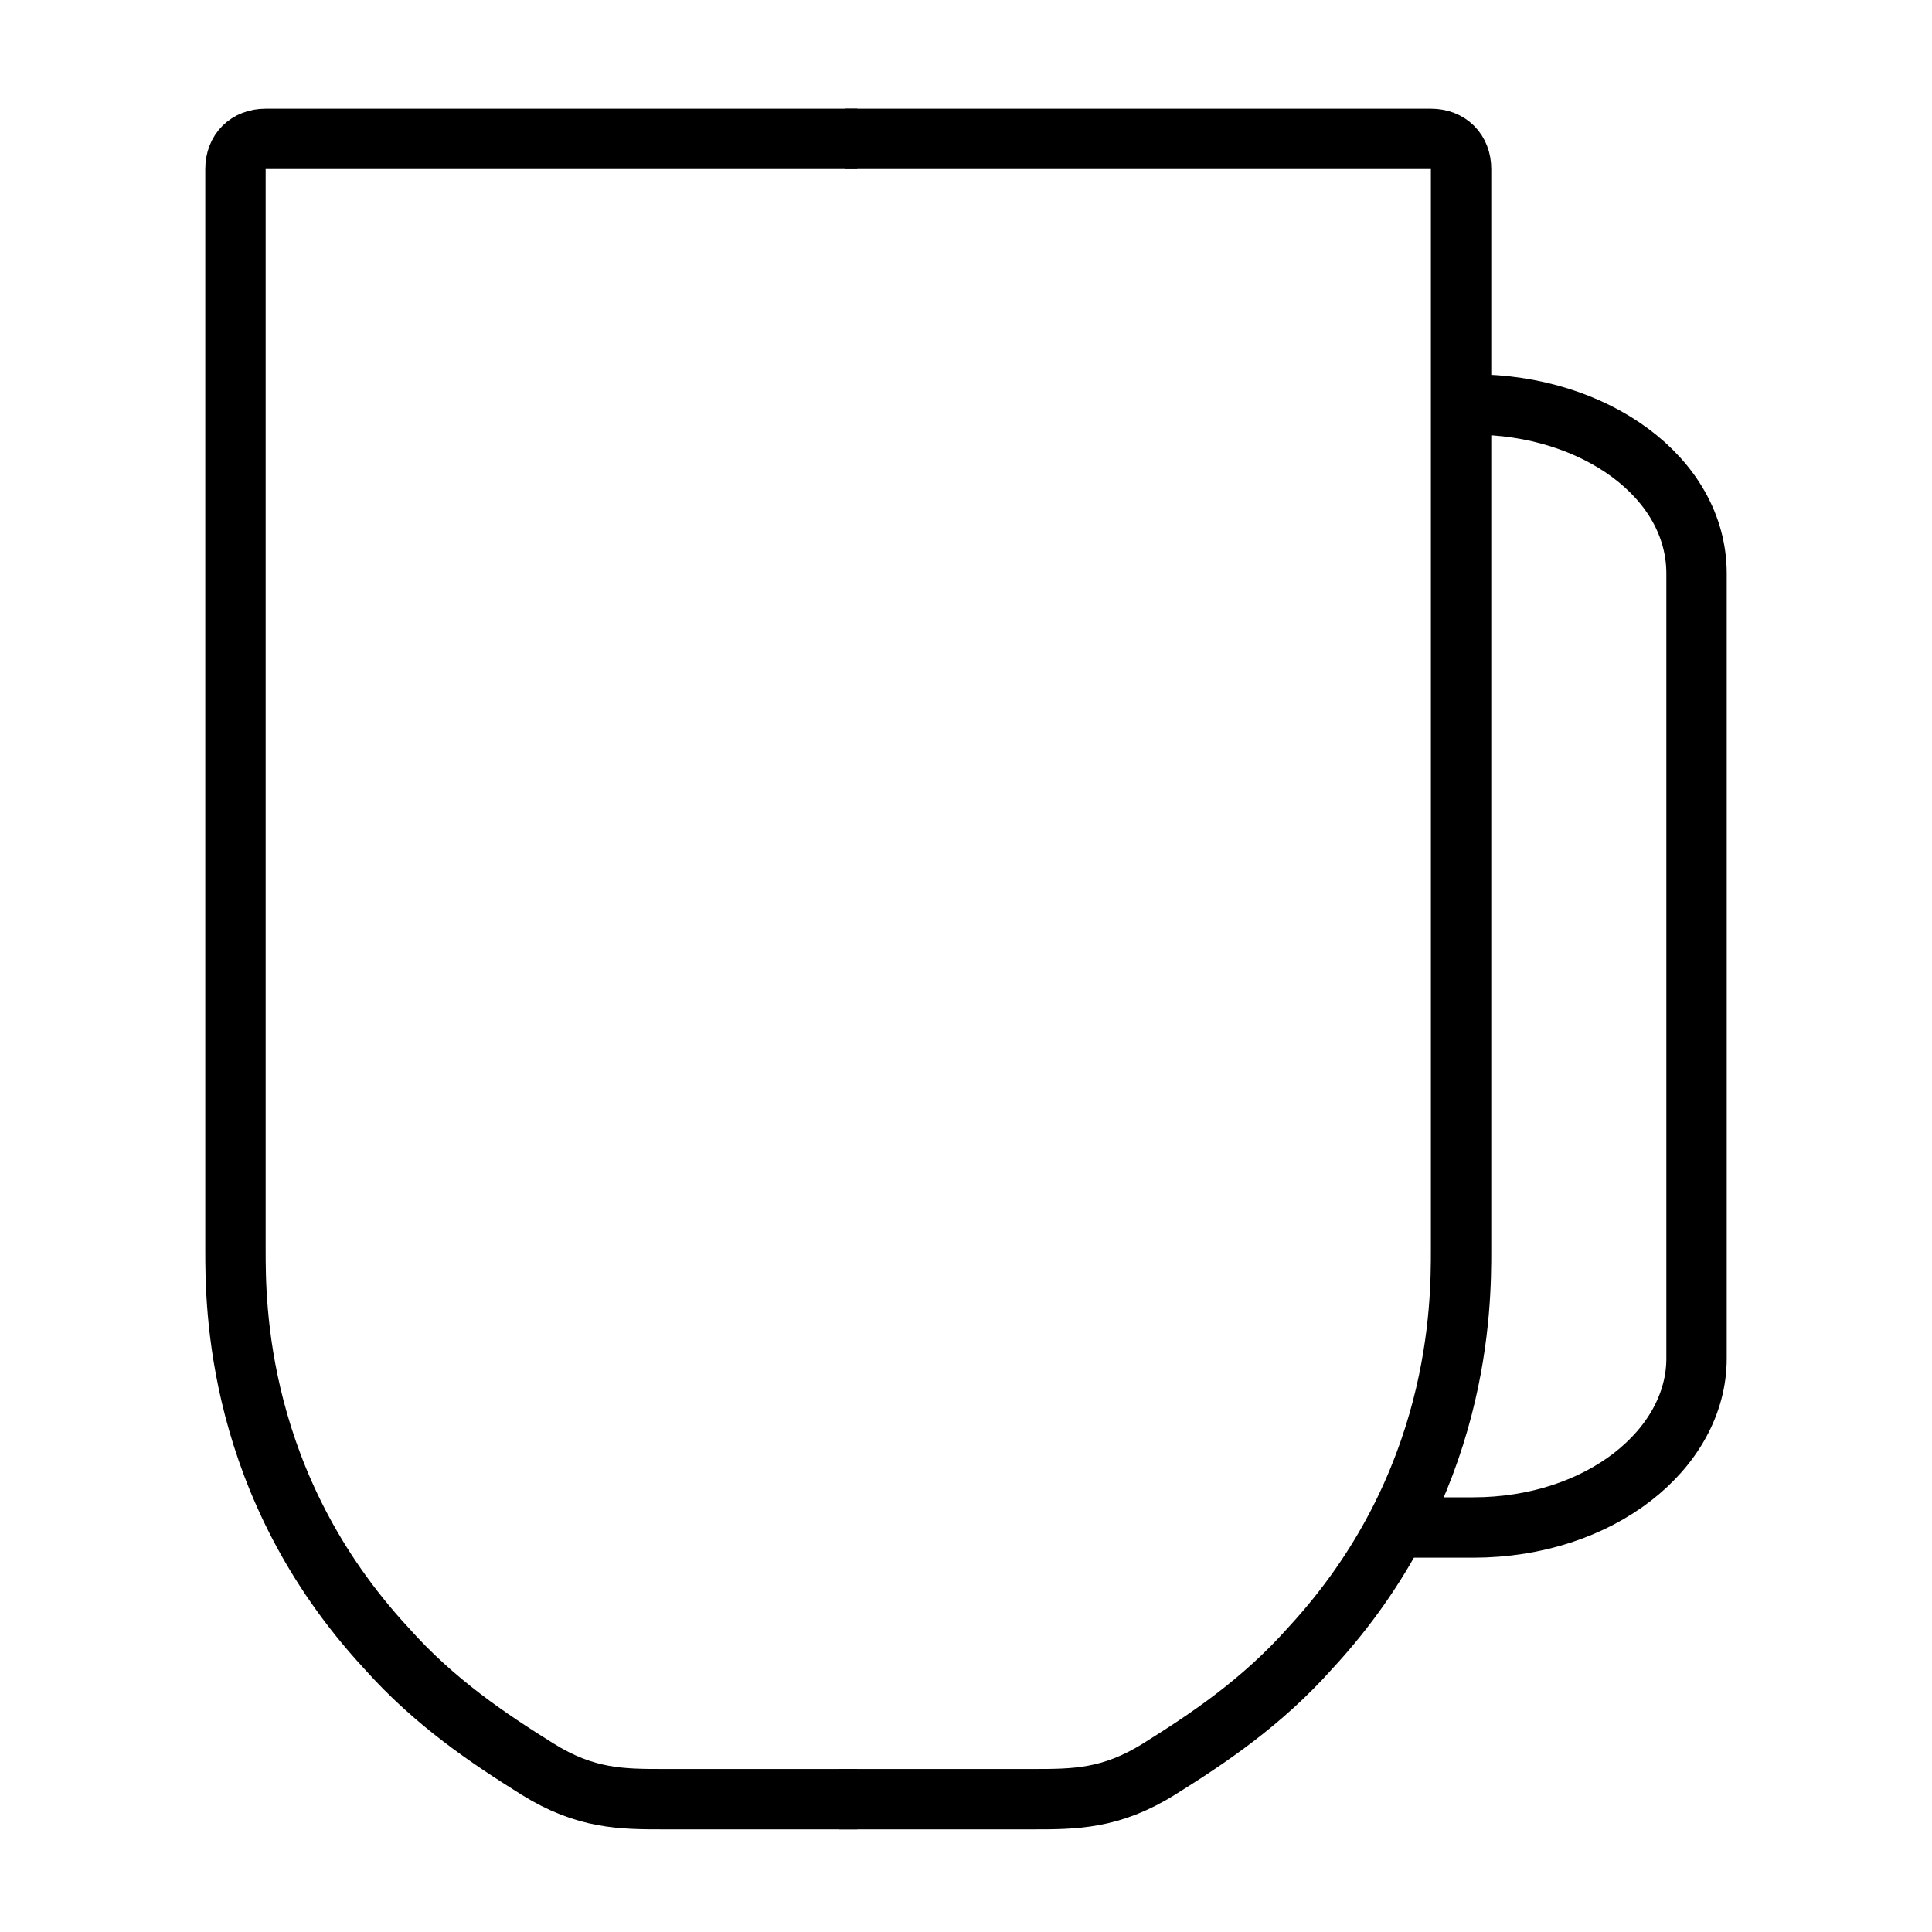 <?xml version="1.0" encoding="UTF-8"?> <svg xmlns="http://www.w3.org/2000/svg" version="1.1" viewBox="0 0 32 32"><defs><style> .cls-1 { fill: none; stroke: #000; stroke-miterlimit: 10; } </style></defs><g><g id="Camada_1"><g><g><path class="cls-1" d="M14.2,2.3H4.4c-.3,0-.5.2-.5.5v17.9c0,.9,0,3.9,2.5,6.6.8.9,1.7,1.5,2.5,2s1.4.5,2.1.5h3.2"></path><path class="cls-1" d="M14,2.3h9.7c.3,0,.5.2.5.5v17.9c0,.9,0,3.9-2.5,6.6-.8.9-1.7,1.5-2.5,2s-1.4.5-2.1.5h-3.2"></path></g><path class="cls-1" d="M24.4,6.7h0c2,0,3.7,1.2,3.7,2.8v13c0,1.5-1.6,2.8-3.7,2.8h-1"></path></g></g></g></svg> 